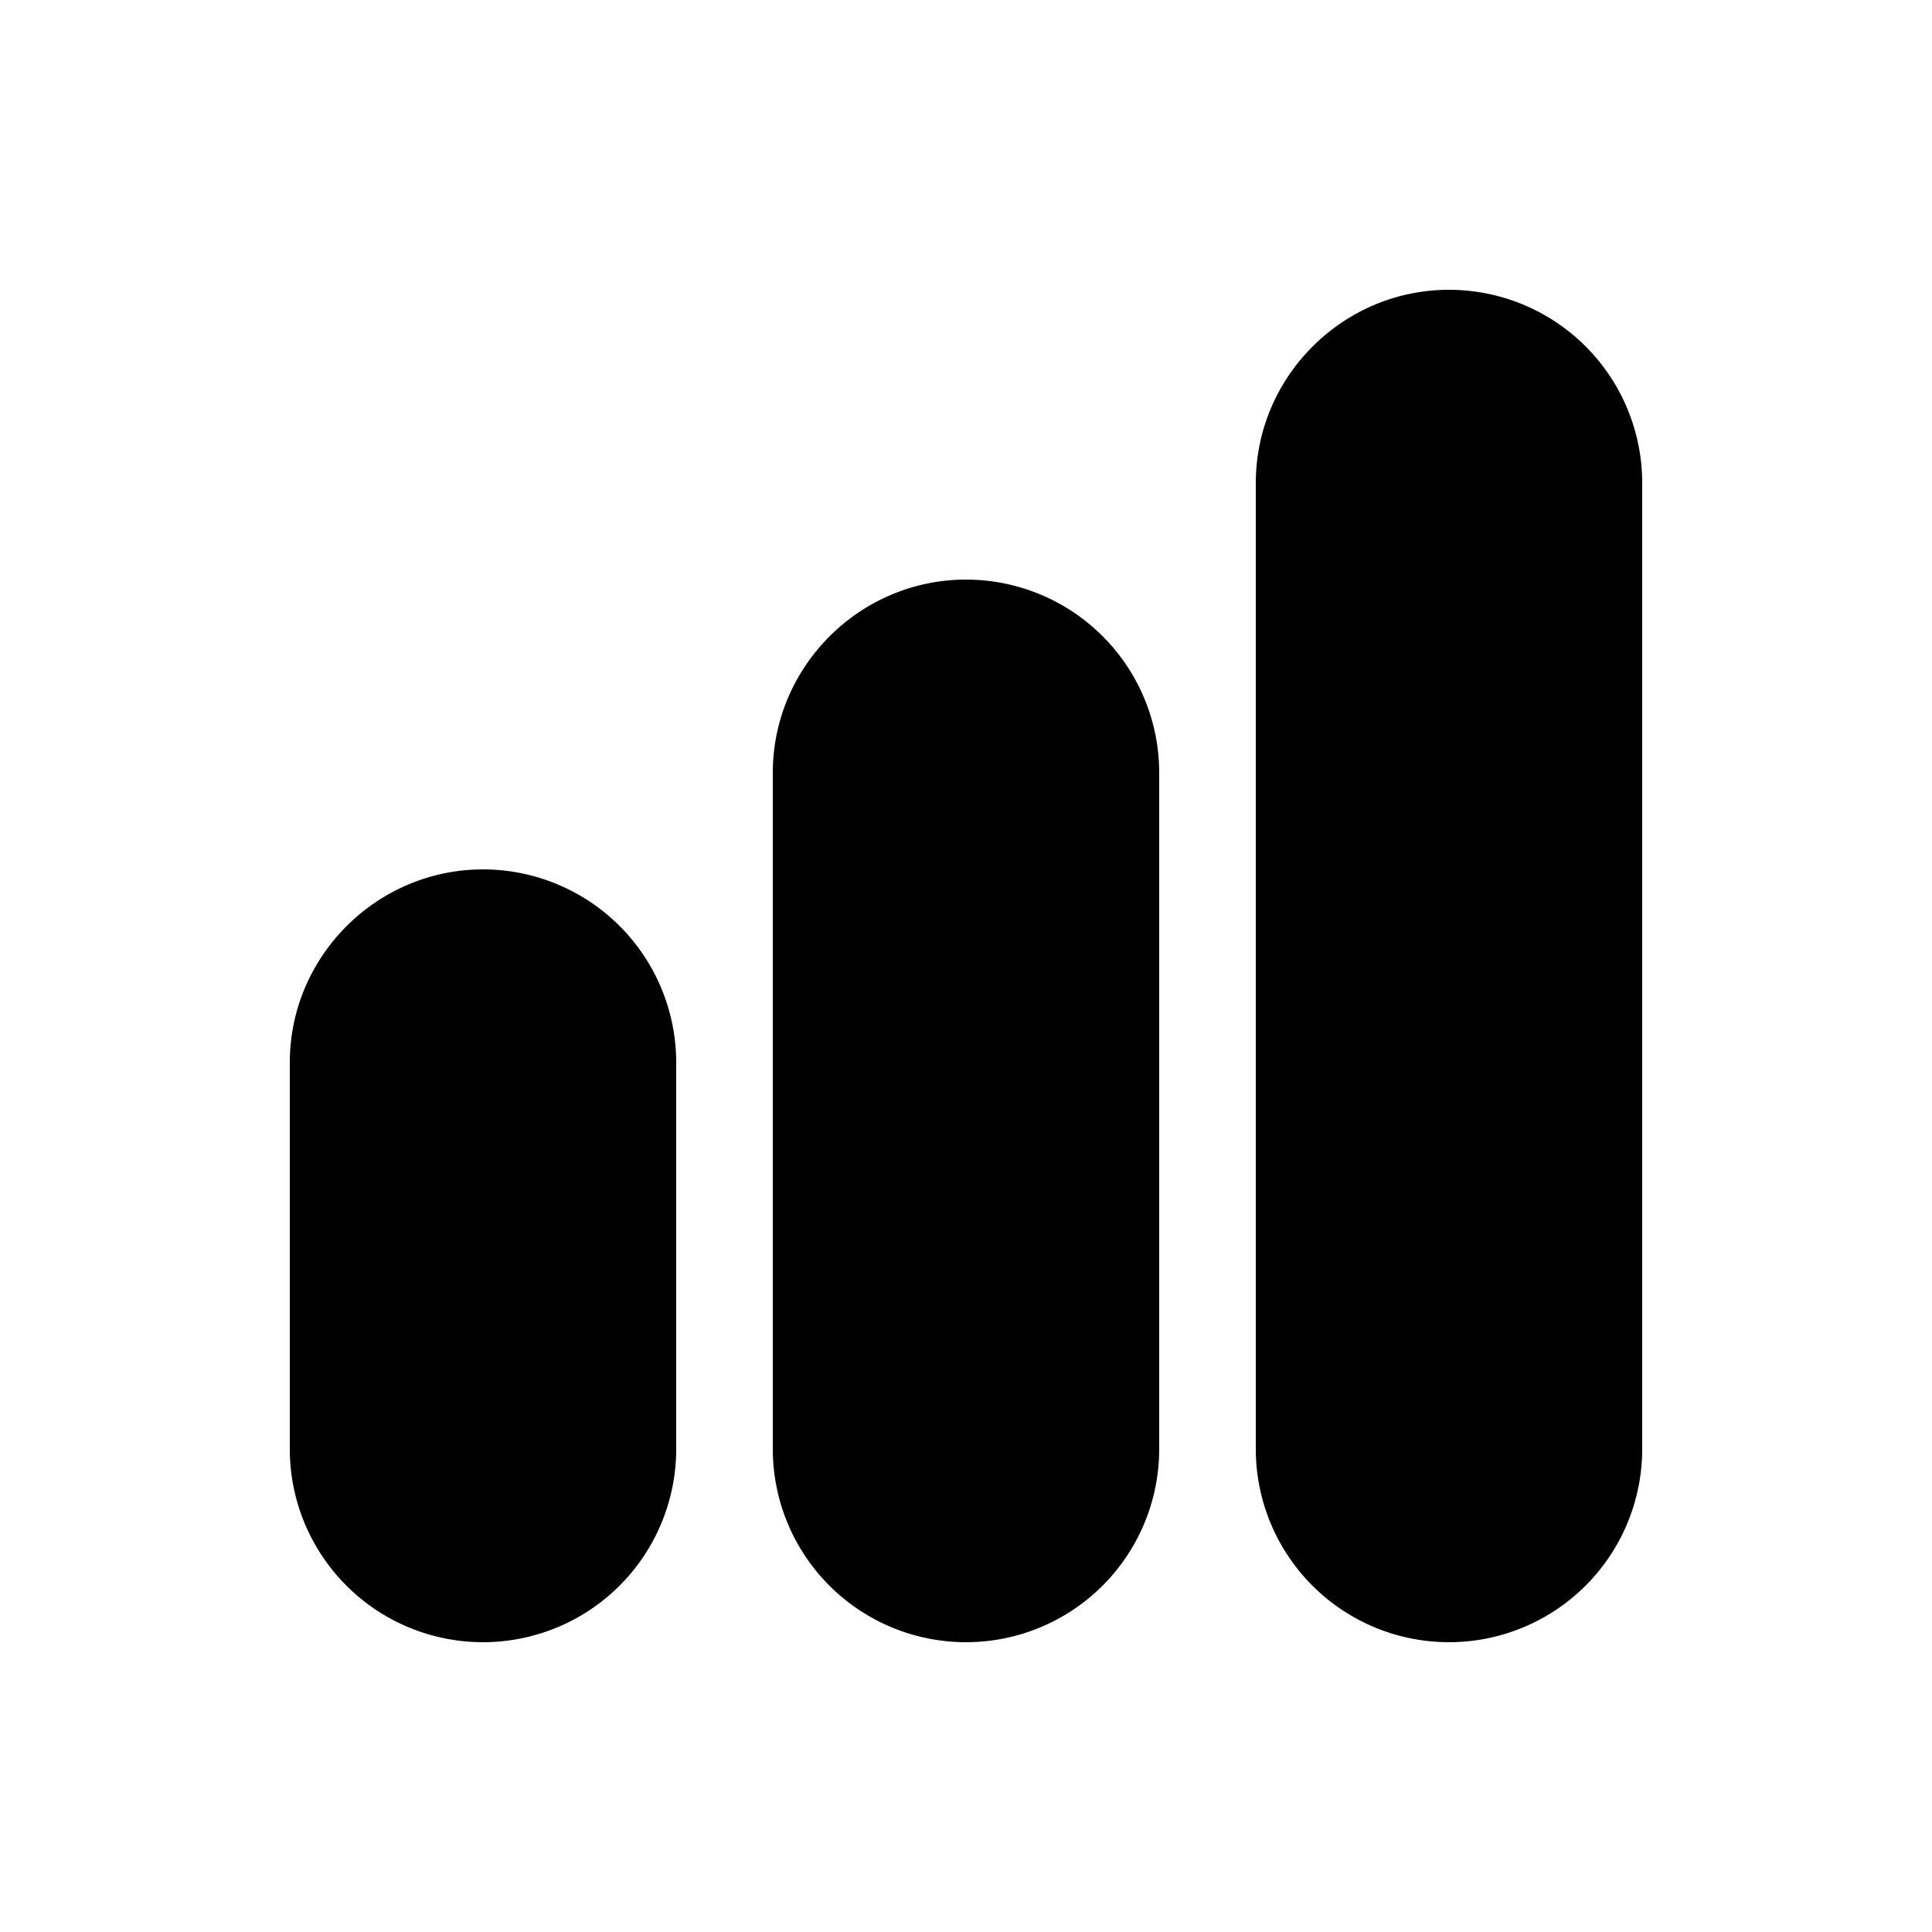 <svg width="20" height="20" viewBox="0 0 20 20" xmlns="http://www.w3.org/2000/svg"><path d="M15 3a2 2 0 0 1 2 2v10a2 2 0 1 1-4 0V5c0-1.1.9-2 2-2Zm-5 3a2 2 0 0 1 2 2v7a2 2 0 1 1-4 0V8c0-1.1.9-2 2-2ZM5 9a2 2 0 0 1 2 2v4a2 2 0 1 1-4 0v-4c0-1.1.9-2 2-2Z"/></svg>